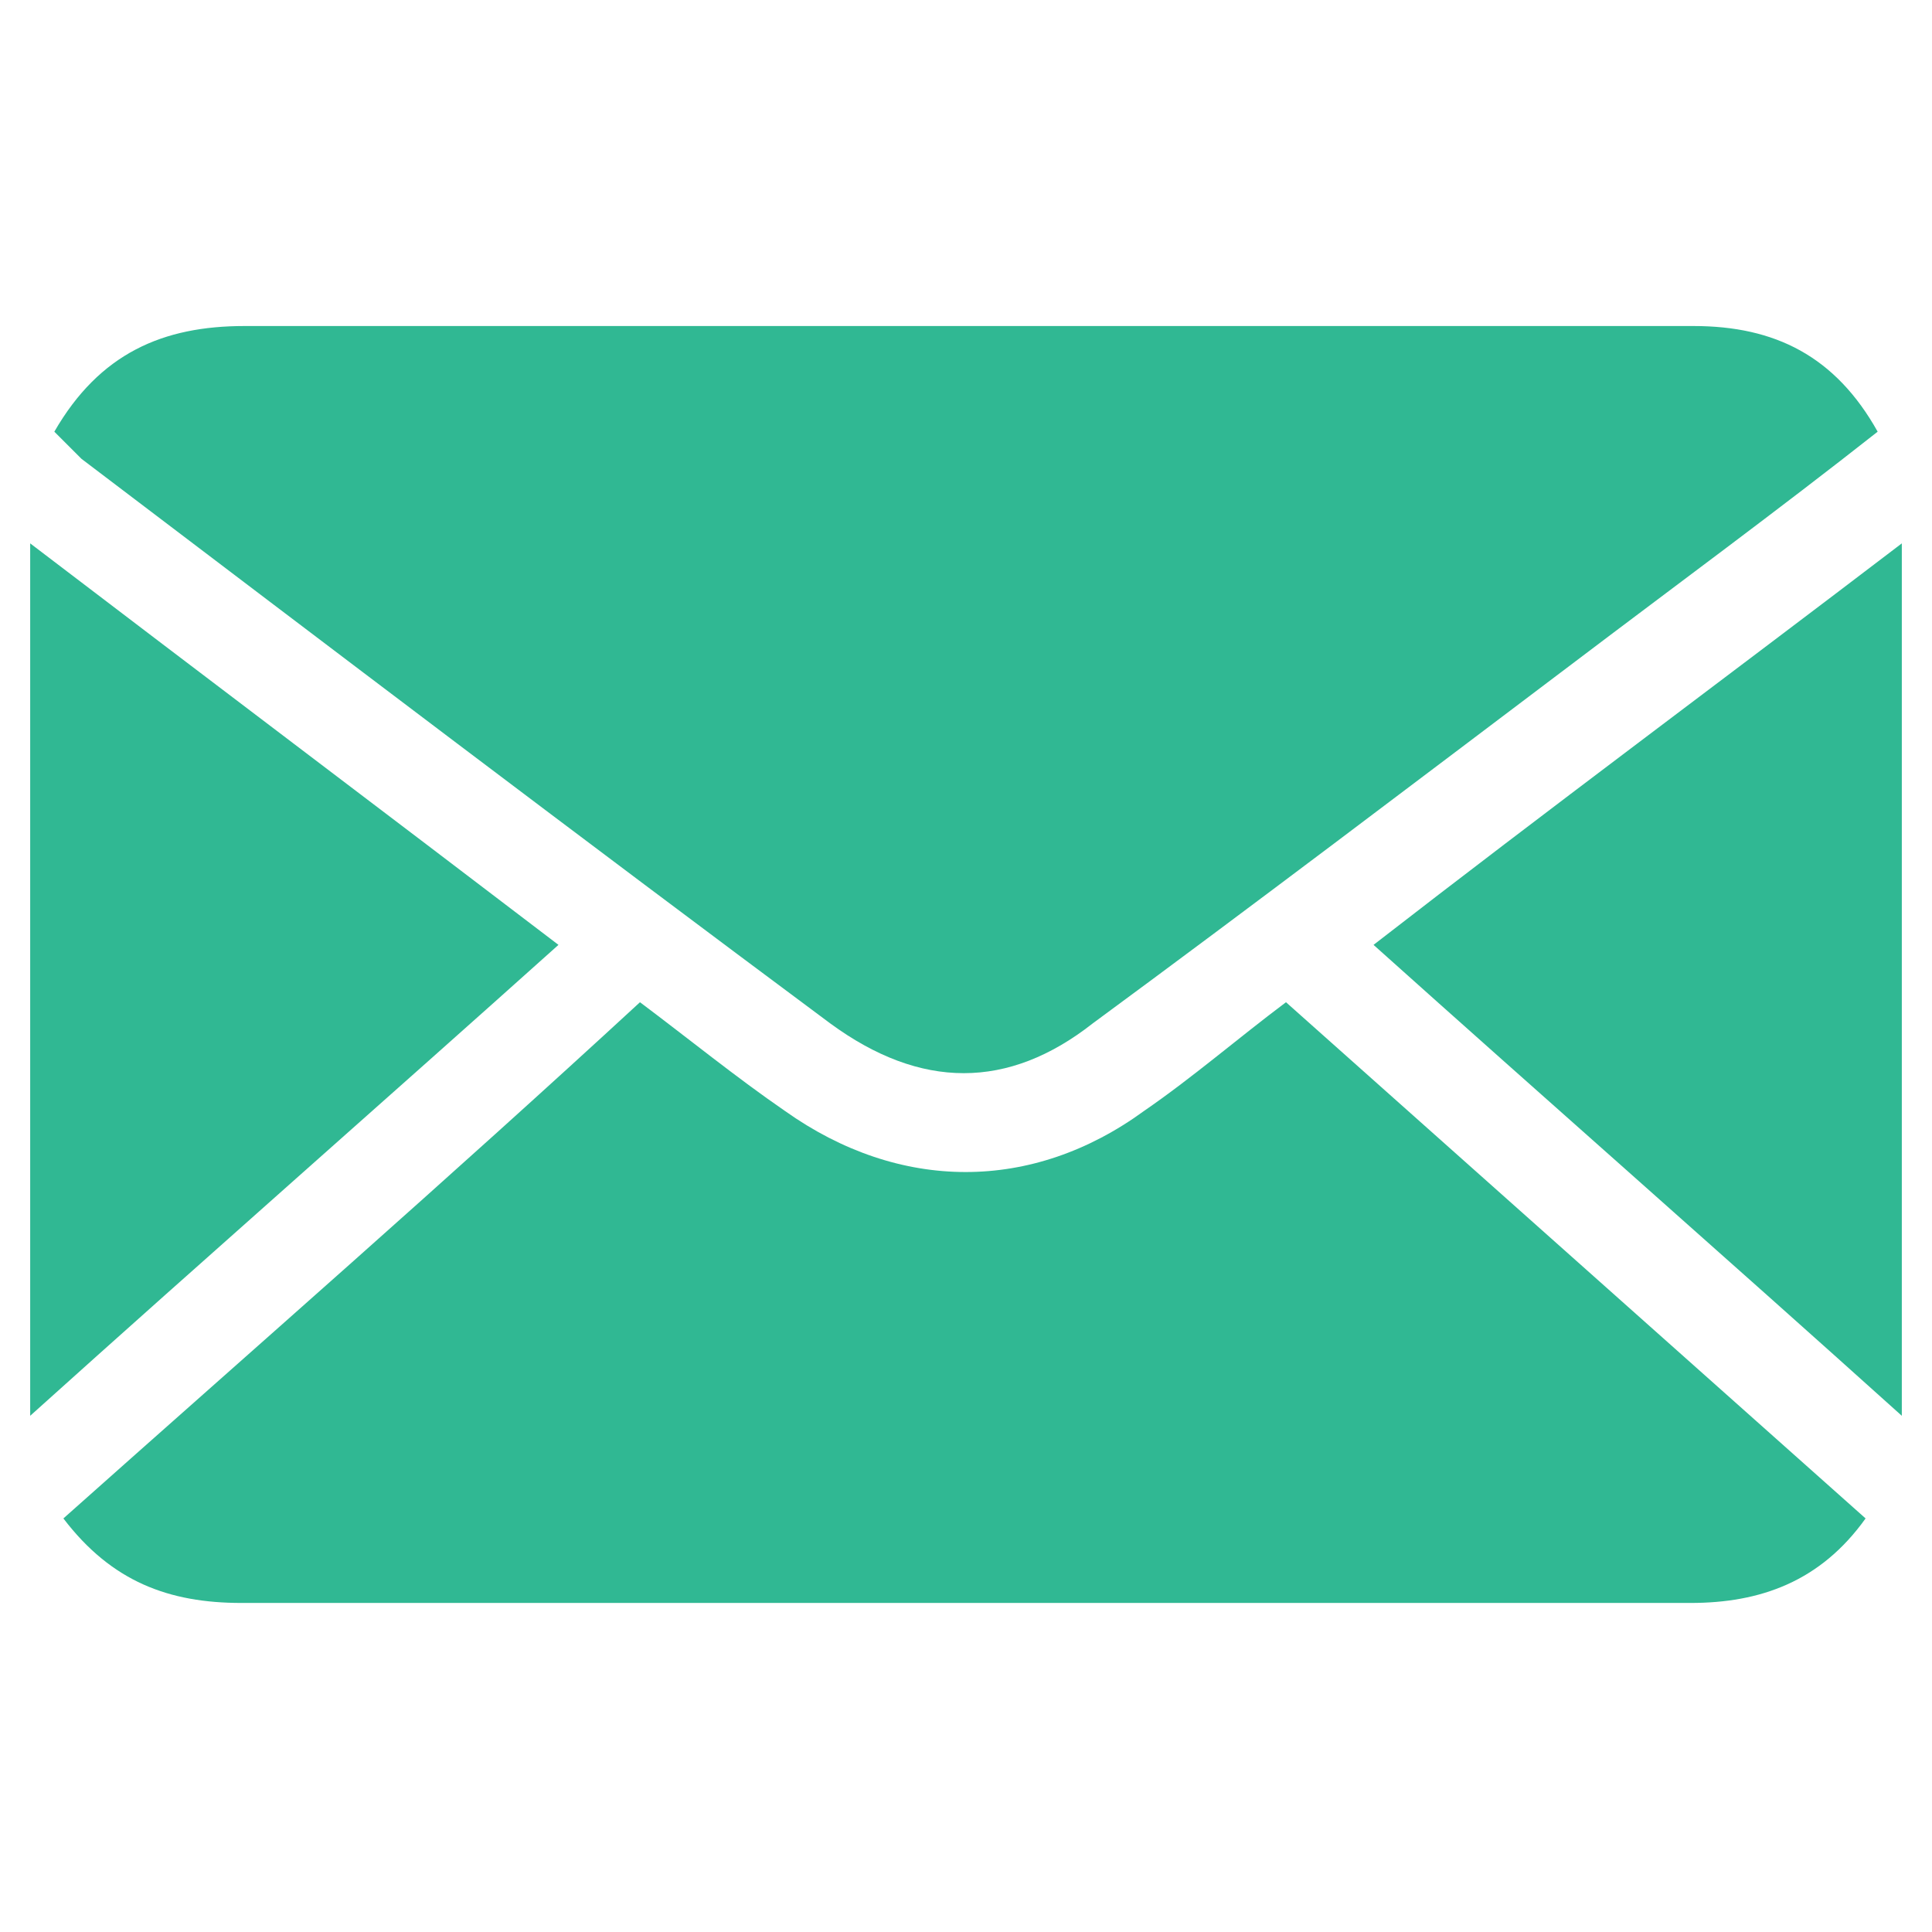 <?xml version="1.0" encoding="utf-8"?>
<!-- Generator: Adobe Illustrator 27.0.0, SVG Export Plug-In . SVG Version: 6.00 Build 0)  -->
<svg version="1.1" id="Layer_1" xmlns="http://www.w3.org/2000/svg" xmlns:xlink="http://www.w3.org/1999/xlink" x="0px" y="0px"
	 viewBox="0 0 64 64" style="enable-background:new 0 0 64 64;" xml:space="preserve">
<style type="text/css">
	.st0{fill:#30B893;}
</style>
<g id="sSnZiK.tif">
	<g>
		<path class="st0" d="M1.8,14.3c1.5-2.6,3.6-3.5,6.3-3.5c9.5,0,19.2,0,28.7,0c6.4,0,12.9,0,19.3,0c2.7,0,4.7,1,6.1,3.5
			c-3.3,2.6-6.7,5.1-10,7.6c-5.3,4-10.7,8.1-16,12c-2.8,2.2-5.7,2.2-8.7,0C19.3,27.8,11,21.5,2.7,15.2C2.4,14.9,2.2,14.7,1.8,14.3z"
			/>
		<path class="st0" d="M21.2,33.2c1.6,1.2,3.2,2.5,4.8,3.6c3.8,2.7,8.2,2.7,11.9,0c1.6-1.1,3.1-2.4,4.7-3.6
			c6.4,5.7,12.8,11.4,19.2,17.1c-1.5,2.1-3.5,2.8-5.8,2.8c-9.8,0-19.6,0-29.2,0c-6.3,0-12.5,0-18.8,0c-2.4,0-4.3-0.7-5.9-2.8
			C8.5,44.6,14.8,39.1,21.2,33.2z"/>
		<path class="st0" d="M63,46.9c-6-5.4-11.7-10.4-17.5-15.6C51.3,26.8,57.1,22.5,63,18C63,27.7,63,37.1,63,46.9z"/>
		<path class="st0" d="M1,46.9C1,37.1,1,27.7,1,18c5.9,4.5,11.6,8.8,17.5,13.3C12.7,36.5,7,41.5,1,46.9z"/>
	</g>
</g>
</svg>
